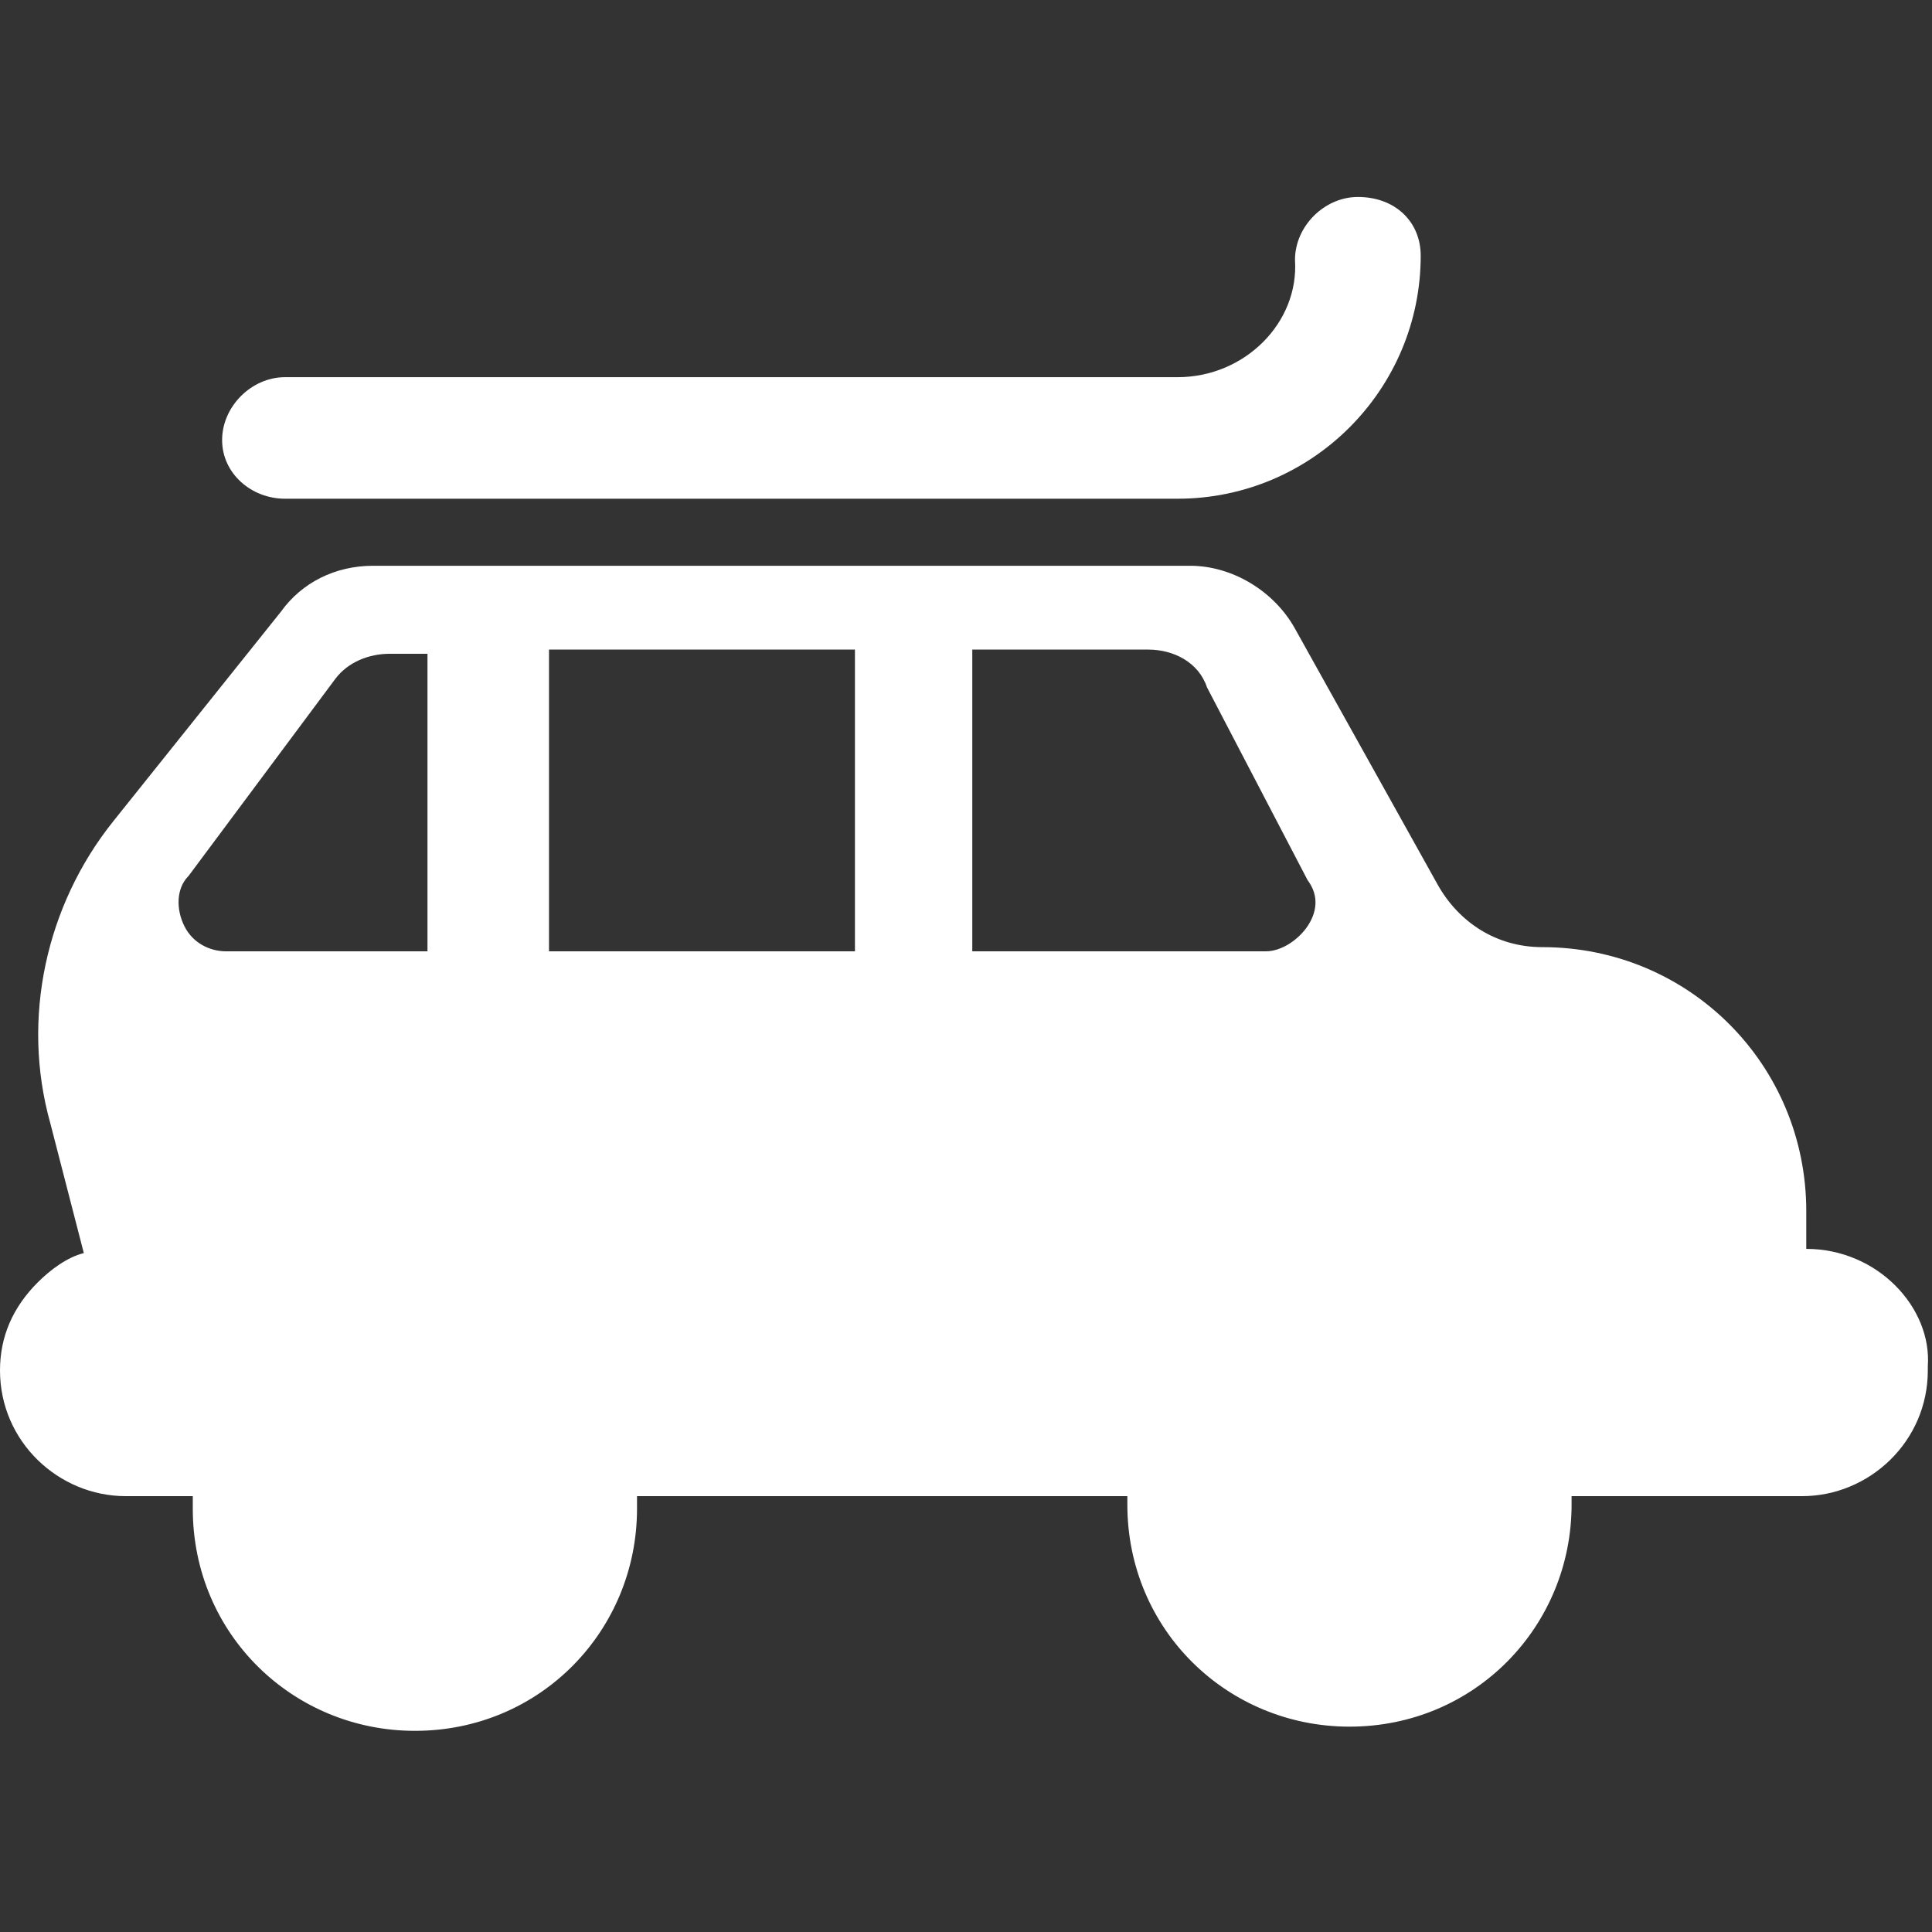 <?xml version="1.0" encoding="UTF-8"?> <svg xmlns="http://www.w3.org/2000/svg" xmlns:xlink="http://www.w3.org/1999/xlink" version="1.1" id="Capa_1" x="0px" y="0px" viewBox="0 0 46.1 46.1" style="enable-background:new 0 0 46.1 46.1;" xml:space="preserve"><rect x="0" y="0" width="46.1" height="46.1" fill="#333333" stroke="none"/> <style type="text/css"> .st0{fill:#FFFFFF;} </style> <g> <g> <g> <path class="st0" d="M43.1,29.8v-0.9c0-3.5-2.8-6.3-6.3-6.3l0,0c-1.1,0-2-0.6-2.5-1.5L30.9,15c-0.5-0.9-1.5-1.5-2.5-1.5l-19.5,0 c-0.9,0-1.7,0.4-2.2,1.1l-4,5c-1.6,2-2.2,4.7-1.5,7.2L2,29.9c-0.4,0.1-0.8,0.4-1.1,0.7C0.3,31.2,0,31.9,0,32.7c0,1.7,1.4,3,3,3 l1.6,0c0,0.1,0,0.2,0,0.3c0,3,2.4,5.3,5.3,5.3c3,0,5.3-2.4,5.3-5.3c0-0.1,0-0.2,0-0.3l11.7,0c0,0.1,0,0.2,0,0.2 c0,3,2.4,5.3,5.3,5.3c3,0,5.3-2.4,5.3-5.3c0-0.1,0-0.2,0-0.2l5.5,0c1.6,0,3-1.3,3-3v-0.1C46.1,31.2,44.8,29.8,43.1,29.8 L43.1,29.8z M10.2,22.7H5.4c-0.4,0-0.8-0.2-1-0.6c-0.2-0.4-0.2-0.9,0.1-1.2L8,16.2c0.3-0.4,0.8-0.6,1.3-0.6h0.9L10.2,22.7 L10.2,22.7z M20.4,22.7h-7.3v-7.2h7.3V22.7z M31.2,22.1c-0.2,0.3-0.6,0.6-1,0.6h-7v-7.2h4.2c0.6,0,1.2,0.3,1.4,0.9l2.4,4.6 C31.5,21.4,31.4,21.8,31.2,22.1z"></path> <path class="st0" d="M6.8,11.9h21.3c3.2,0,5.8-2.6,5.8-5.8c0-0.8-0.6-1.4-1.5-1.4c-0.8,0-1.5,0.7-1.5,1.5C31,7.7,29.7,9,28.1,9 H6.8C6,9,5.3,9.7,5.3,10.5C5.3,11.3,6,11.9,6.8,11.9z"></path> </g> </g> </g> </svg> 